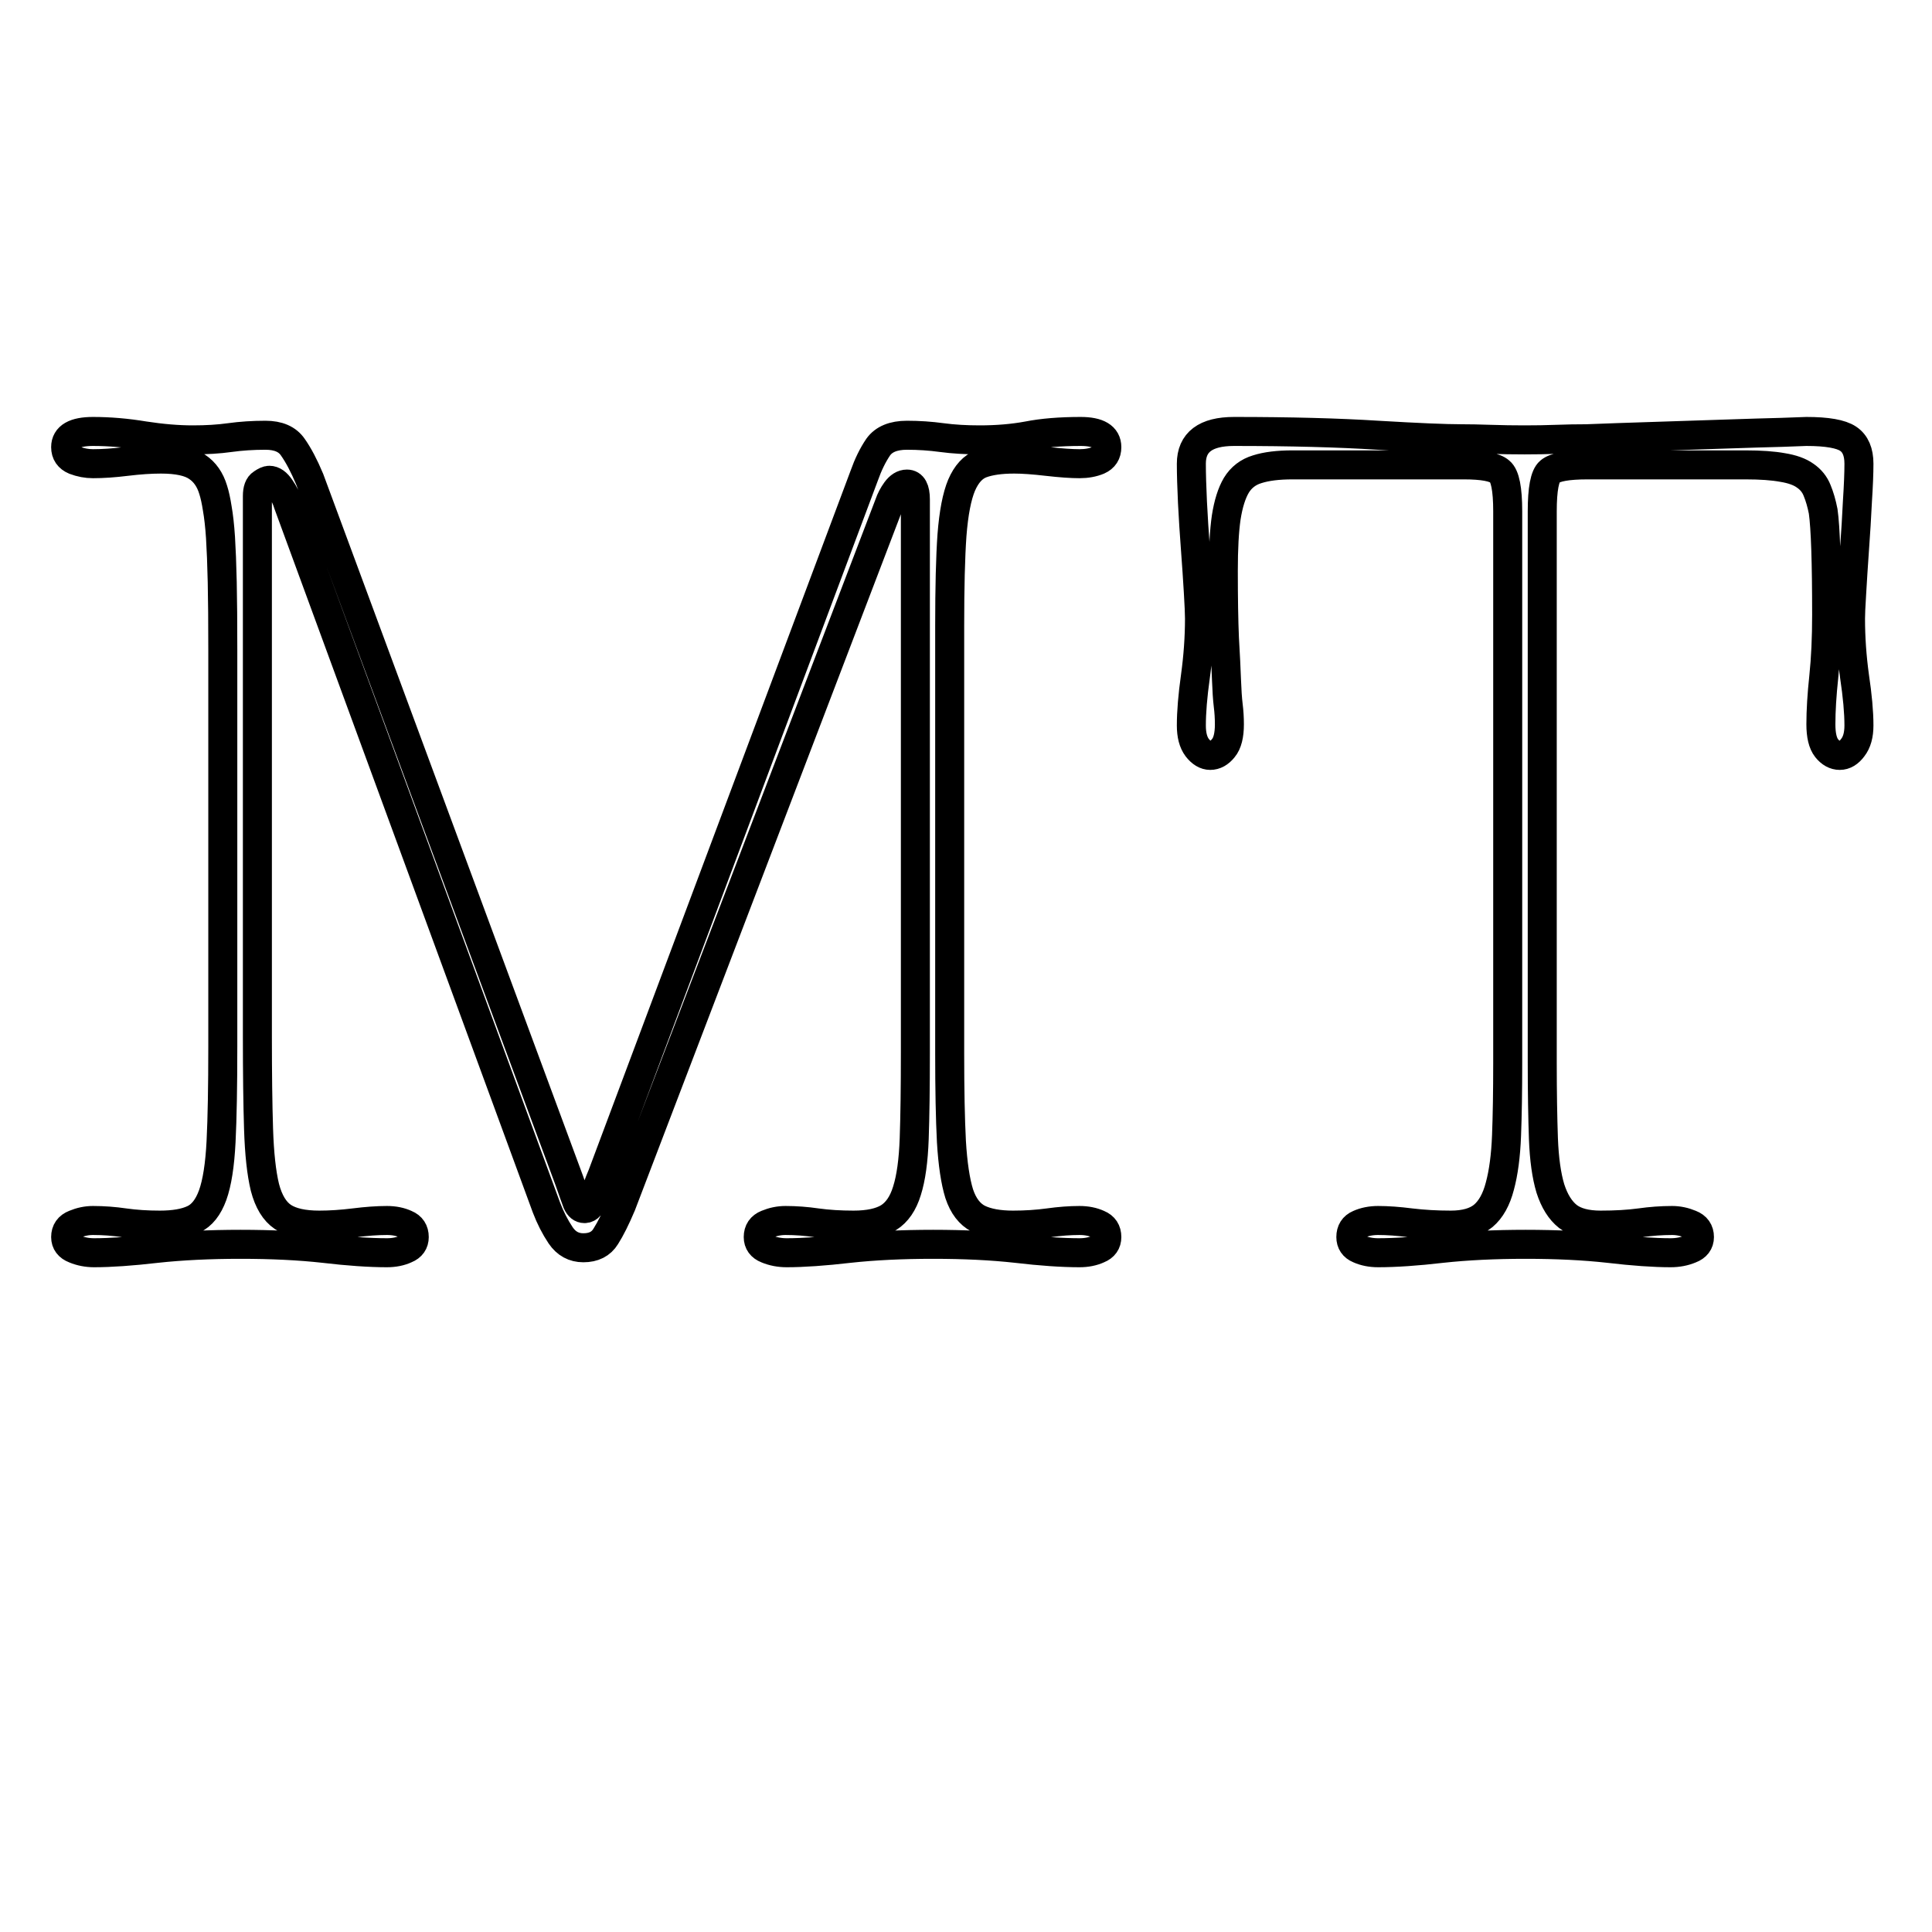 <svg version="1.0" preserveAspectRatio="xMidYMid meet" height="500" viewBox="0 0 375 375" zoomAndPan="magnify" width="500" xmlns:xlink="http://www.w3.org/1999/xlink" xmlns="http://www.w3.org/2000/svg"><path stroke-miterlimit="4" stroke-opacity="1" stroke-width="0.52" stroke="#000000" d="M 1.193 3.429 C 1.491 3.429 1.796 3.455 2.109 3.507 C 2.425 3.556 2.717 3.58 2.984 3.58 C 3.227 3.58 3.447 3.567 3.645 3.539 C 3.847 3.511 4.06 3.497 4.286 3.497 C 4.515 3.497 4.678 3.568 4.775 3.71 C 4.876 3.853 4.977 4.044 5.077 4.283 L 9.728 16.849 C 9.797 17.047 9.846 17.183 9.873 17.255 C 9.905 17.325 9.948 17.36 10.004 17.36 C 10.076 17.36 10.134 17.292 10.175 17.157 C 10.217 17.021 10.266 16.889 10.321 16.761 L 15.018 4.221 C 15.088 4.023 15.171 3.853 15.268 3.71 C 15.369 3.568 15.541 3.497 15.784 3.497 C 15.996 3.497 16.204 3.511 16.409 3.539 C 16.617 3.567 16.843 3.58 17.086 3.58 C 17.398 3.58 17.687 3.556 17.95 3.507 C 18.214 3.455 18.53 3.429 18.898 3.429 C 19.21 3.429 19.367 3.523 19.367 3.71 C 19.367 3.822 19.317 3.9 19.216 3.945 C 19.118 3.986 19.006 4.007 18.877 4.007 C 18.735 4.007 18.542 3.994 18.299 3.966 C 18.06 3.938 17.862 3.924 17.706 3.924 C 17.463 3.924 17.266 3.952 17.117 4.007 C 16.968 4.063 16.85 4.191 16.763 4.393 C 16.68 4.591 16.622 4.889 16.591 5.288 C 16.563 5.684 16.55 6.224 16.55 6.908 L 16.55 14.589 C 16.55 15.228 16.56 15.75 16.581 16.157 C 16.605 16.559 16.652 16.872 16.721 17.094 C 16.794 17.313 16.909 17.462 17.065 17.542 C 17.221 17.618 17.428 17.656 17.685 17.656 C 17.91 17.656 18.122 17.642 18.32 17.615 C 18.521 17.587 18.707 17.573 18.877 17.573 C 19.006 17.573 19.118 17.596 19.216 17.641 C 19.317 17.683 19.367 17.759 19.367 17.87 C 19.367 17.97 19.317 18.042 19.216 18.083 C 19.118 18.128 19.006 18.151 18.877 18.151 C 18.565 18.151 18.188 18.125 17.747 18.073 C 17.306 18.024 16.808 18 16.253 18 C 15.697 18 15.196 18.024 14.748 18.073 C 14.3 18.125 13.926 18.151 13.628 18.151 C 13.5 18.151 13.382 18.128 13.274 18.083 C 13.17 18.042 13.118 17.97 13.118 17.87 C 13.118 17.759 13.17 17.683 13.274 17.641 C 13.382 17.596 13.493 17.573 13.607 17.573 C 13.791 17.573 13.979 17.587 14.17 17.615 C 14.364 17.642 14.583 17.656 14.826 17.656 C 15.097 17.656 15.307 17.611 15.456 17.521 C 15.605 17.427 15.715 17.268 15.784 17.042 C 15.857 16.813 15.9 16.5 15.914 16.105 C 15.928 15.705 15.935 15.193 15.935 14.568 L 15.935 4.648 C 15.935 4.464 15.885 4.372 15.784 4.372 C 15.715 4.372 15.65 4.412 15.591 4.492 C 15.536 4.568 15.494 4.648 15.466 4.731 L 10.665 17.297 C 10.564 17.536 10.47 17.724 10.384 17.859 C 10.301 17.995 10.167 18.062 9.983 18.062 C 9.813 18.062 9.677 17.988 9.576 17.839 C 9.476 17.689 9.391 17.523 9.321 17.339 L 4.692 4.731 C 4.664 4.634 4.617 4.538 4.552 4.445 C 4.489 4.351 4.423 4.304 4.353 4.304 C 4.322 4.304 4.279 4.323 4.223 4.362 C 4.168 4.396 4.14 4.471 4.14 4.585 L 4.14 14.266 C 4.14 14.936 4.147 15.492 4.161 15.932 C 4.175 16.374 4.213 16.723 4.275 16.979 C 4.341 17.233 4.449 17.41 4.598 17.51 C 4.747 17.608 4.965 17.656 5.249 17.656 C 5.447 17.656 5.655 17.642 5.874 17.615 C 6.096 17.587 6.293 17.573 6.462 17.573 C 6.591 17.573 6.704 17.596 6.801 17.641 C 6.902 17.683 6.952 17.759 6.952 17.87 C 6.952 17.97 6.902 18.042 6.801 18.083 C 6.704 18.128 6.591 18.151 6.462 18.151 C 6.15 18.151 5.773 18.125 5.333 18.073 C 4.892 18.024 4.394 18 3.838 18 C 3.286 18 2.784 18.024 2.333 18.073 C 1.885 18.125 1.512 18.151 1.213 18.151 C 1.088 18.151 0.972 18.128 0.864 18.083 C 0.757 18.042 0.703 17.97 0.703 17.87 C 0.703 17.759 0.757 17.683 0.864 17.641 C 0.972 17.596 1.081 17.573 1.193 17.573 C 1.38 17.573 1.569 17.587 1.76 17.615 C 1.951 17.642 2.161 17.656 2.39 17.656 C 2.644 17.656 2.845 17.622 2.994 17.552 C 3.144 17.483 3.258 17.339 3.338 17.12 C 3.418 16.898 3.468 16.576 3.489 16.157 C 3.51 15.737 3.52 15.171 3.52 14.459 L 3.52 7.335 C 3.52 6.852 3.517 6.452 3.51 6.132 C 3.503 5.809 3.492 5.542 3.479 5.33 C 3.465 5.118 3.445 4.945 3.421 4.809 C 3.4 4.674 3.376 4.563 3.348 4.476 C 3.293 4.292 3.197 4.155 3.062 4.065 C 2.927 3.971 2.71 3.924 2.411 3.924 C 2.227 3.924 2.02 3.938 1.791 3.966 C 1.566 3.994 1.366 4.007 1.193 4.007 C 1.081 4.007 0.972 3.986 0.864 3.945 C 0.757 3.9 0.703 3.822 0.703 3.71 C 0.703 3.523 0.866 3.429 1.193 3.429 Z M 27.985 4.028 C 27.627 4.028 27.401 4.068 27.308 4.148 C 27.217 4.224 27.172 4.462 27.172 4.861 L 27.172 14.735 C 27.172 15.277 27.18 15.733 27.193 16.105 C 27.207 16.473 27.249 16.771 27.318 17 C 27.391 17.226 27.495 17.392 27.631 17.5 C 27.766 17.604 27.962 17.656 28.219 17.656 C 28.49 17.656 28.724 17.642 28.922 17.615 C 29.12 17.587 29.313 17.573 29.5 17.573 C 29.611 17.573 29.721 17.596 29.828 17.641 C 29.936 17.683 29.99 17.759 29.99 17.87 C 29.99 17.97 29.936 18.042 29.828 18.083 C 29.721 18.128 29.603 18.151 29.474 18.151 C 29.176 18.151 28.806 18.125 28.365 18.073 C 27.924 18.024 27.428 18 26.876 18 C 26.32 18 25.818 18.024 25.371 18.073 C 24.923 18.125 24.543 18.151 24.23 18.151 C 24.102 18.151 23.987 18.128 23.887 18.083 C 23.789 18.042 23.741 17.97 23.741 17.87 C 23.741 17.759 23.789 17.683 23.887 17.641 C 23.987 17.596 24.102 17.573 24.23 17.573 C 24.4 17.573 24.595 17.587 24.813 17.615 C 25.036 17.642 25.275 17.656 25.532 17.656 C 25.786 17.656 25.98 17.601 26.115 17.49 C 26.251 17.375 26.35 17.198 26.412 16.958 C 26.478 16.715 26.518 16.413 26.532 16.052 C 26.546 15.688 26.553 15.256 26.553 14.756 L 26.553 4.861 C 26.553 4.462 26.506 4.224 26.412 4.148 C 26.322 4.068 26.107 4.028 25.766 4.028 L 22.694 4.028 C 22.437 4.028 22.227 4.054 22.064 4.106 C 21.901 4.155 21.776 4.251 21.689 4.393 C 21.605 4.535 21.545 4.728 21.507 4.971 C 21.472 5.211 21.455 5.53 21.455 5.929 C 21.455 6.426 21.462 6.826 21.475 7.132 C 21.493 7.437 21.505 7.687 21.512 7.882 C 21.519 8.073 21.529 8.225 21.543 8.34 C 21.557 8.451 21.564 8.564 21.564 8.678 C 21.564 8.876 21.528 9.019 21.455 9.106 C 21.385 9.193 21.307 9.236 21.22 9.236 C 21.137 9.236 21.059 9.189 20.986 9.095 C 20.916 9.001 20.882 8.87 20.882 8.699 C 20.882 8.46 20.906 8.167 20.955 7.819 C 21.003 7.469 21.028 7.123 21.028 6.783 C 21.028 6.696 21.021 6.537 21.007 6.304 C 20.993 6.068 20.976 5.811 20.955 5.533 C 20.934 5.256 20.916 4.978 20.902 4.7 C 20.889 4.422 20.882 4.191 20.882 4.007 C 20.882 3.622 21.137 3.429 21.647 3.429 C 22.657 3.429 23.519 3.452 24.23 3.497 C 24.942 3.539 25.44 3.56 25.725 3.56 C 25.863 3.56 26.036 3.563 26.24 3.57 C 26.449 3.577 26.654 3.58 26.855 3.58 C 27.053 3.58 27.244 3.577 27.428 3.57 C 27.612 3.563 27.79 3.56 27.964 3.56 C 28.318 3.546 28.719 3.532 29.167 3.518 C 29.615 3.504 30.042 3.49 30.448 3.476 C 30.854 3.462 31.194 3.452 31.469 3.445 C 31.746 3.435 31.892 3.429 31.906 3.429 C 32.278 3.429 32.527 3.473 32.656 3.56 C 32.785 3.646 32.849 3.796 32.849 4.007 C 32.849 4.178 32.84 4.401 32.822 4.679 C 32.809 4.957 32.791 5.242 32.77 5.533 C 32.75 5.825 32.732 6.089 32.719 6.325 C 32.704 6.557 32.698 6.71 32.698 6.783 C 32.698 7.123 32.722 7.469 32.77 7.819 C 32.822 8.167 32.849 8.46 32.849 8.699 C 32.849 8.87 32.812 9.001 32.739 9.095 C 32.67 9.189 32.592 9.236 32.505 9.236 C 32.418 9.236 32.34 9.193 32.27 9.106 C 32.201 9.019 32.167 8.876 32.167 8.678 C 32.167 8.436 32.184 8.151 32.219 7.825 C 32.253 7.498 32.27 7.128 32.27 6.715 C 32.27 5.778 32.25 5.16 32.208 4.861 C 32.18 4.719 32.144 4.594 32.099 4.486 C 32.057 4.379 31.986 4.29 31.885 4.221 C 31.788 4.151 31.652 4.103 31.479 4.075 C 31.309 4.044 31.089 4.028 30.818 4.028 Z M 27.985 4.028" stroke-linejoin="miter" fill="none" transform="matrix(10.828, 0, 0, 10.828, 5.13, 46.616)" stroke-linecap="butt"></path></svg>